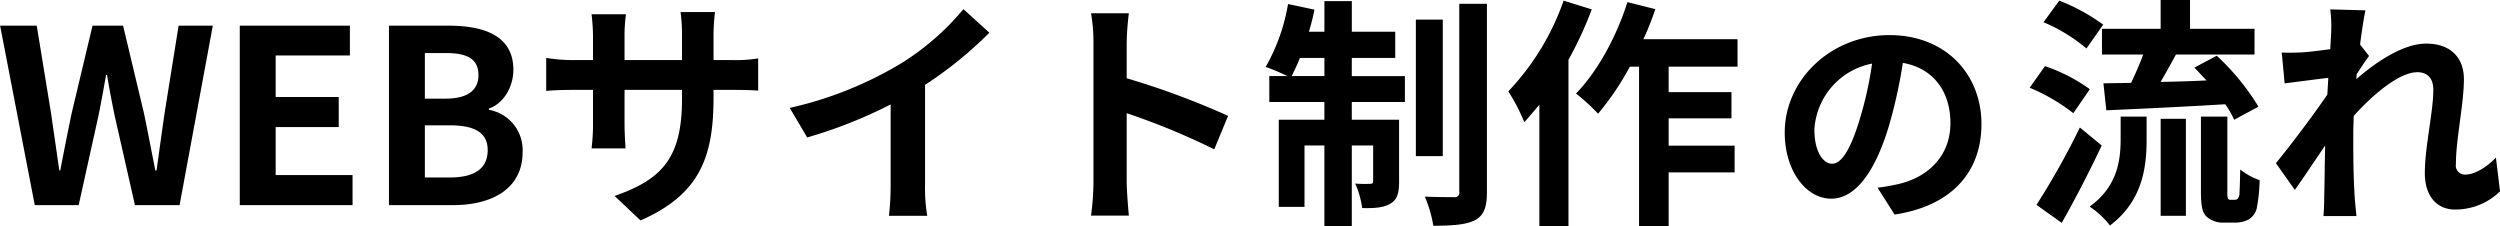 <svg xmlns="http://www.w3.org/2000/svg" width="391.594" height="35.44" viewBox="0 0 391.594 35.44">
  <defs>
    <style>
      .cls-1 {
        fill-rule: evenodd;
      }
    </style>
  </defs>
  <path id="WEBサイト制作の流れ_のコピー" data-name="WEBサイト制作の流れ のコピー" class="cls-1" d="M511.04,4128.19h6.877l3.078-13.9c0.456-2.21.836-4.37,1.216-6.5h0.152c0.342,2.13.76,4.29,1.216,6.5l3.153,13.9h6.991l5.205-28.11h-5.357l-2.2,13.71c-0.418,2.93-.836,5.93-1.253,8.97h-0.19c-0.608-3.04-1.178-6.08-1.786-8.97l-3.268-13.71h-4.787l-3.267,13.71c-0.608,2.93-1.216,5.97-1.786,8.97h-0.152c-0.418-3-.874-6-1.292-8.97l-2.242-13.71h-5.737Zm32.111,0h17.667v-4.71H548.774v-7.52h9.878v-4.71h-9.878v-6.5H560.4v-4.67H543.151v28.11Zm23.369,0h10.031c6.193,0,10.9-2.62,10.9-8.28a6.393,6.393,0,0,0-5.281-6.65v-0.19c2.393-.84,3.837-3.49,3.837-6.08,0-5.24-4.407-6.91-10.182-6.91H566.52v28.11Zm5.623-16.68v-7.14h3.344c3.381,0,5.053.99,5.053,3.46,0,2.24-1.558,3.68-5.129,3.68h-3.268Zm0,12.35v-8.17h3.914c3.875,0,5.927,1.14,5.927,3.88,0,2.92-2.09,4.29-5.927,4.29h-3.914Zm45.217-18.39v-3.99a32.586,32.586,0,0,1,.228-3.53h-5.395a25.01,25.01,0,0,1,.228,3.53v3.99h-9v-3.72a23.451,23.451,0,0,1,.227-3.46h-5.395a30.9,30.9,0,0,1,.228,3.42v3.76h-3.229a25.667,25.667,0,0,1-4.1-.34v5.17c0.836-.08,2.2-0.16,4.1-0.16h3.229v5.17a30.732,30.732,0,0,1-.228,3.99h5.319c-0.038-.76-0.151-2.32-0.151-3.99v-5.17h9v1.45c0,9.31-3.229,12.61-10.562,15.16l4.065,3.84c9.157-4.03,11.436-9.77,11.436-19.19v-1.26h2.812c2.014,0,3.344.04,4.179,0.12v-5.05a22.618,22.618,0,0,1-4.179.26H617.36Zm33.137,3.88a61.87,61.87,0,0,0,10.069-8.17l-4.066-3.69a40.058,40.058,0,0,1-9.916,8.59,58.592,58.592,0,0,1-17.288,6.88l2.736,4.63a73.515,73.515,0,0,0,13.07-5.17v12.47a42.4,42.4,0,0,1-.266,4.97h6a26.047,26.047,0,0,1-.342-4.97v-15.54Zm47.461,4.86a123.828,123.828,0,0,0-15.882-5.89v-5.58a41.29,41.29,0,0,1,.342-4.6h-5.927a26.51,26.51,0,0,1,.38,4.6v21.8a40.886,40.886,0,0,1-.38,5.29h5.927c-0.152-1.52-.342-4.18-0.342-5.29v-10.75a110.57,110.57,0,0,1,13.716,5.66Zm9.96-6.23c0.418-.84.874-1.79,1.292-2.85h3.837v2.85h-5.129Zm9.423-2.85h6.8v-4.1h-6.8v-4.79h-4.294v4.79h-2.431a35.586,35.586,0,0,0,.873-3.46l-4.141-.88a29.789,29.789,0,0,1-3.5,9.85,35.142,35.142,0,0,1,3.419,1.44h-2.85v4.06h8.625v2.78H705.9v13.64h4.028v-9.61h3.115v12.61h4.294v-12.61h3.343v5.54c0,0.38-.114.46-0.456,0.46a16.286,16.286,0,0,1-2.356-.04,14.206,14.206,0,0,1,1.1,3.84c1.9,0.04,3.344-.04,4.408-0.69,1.1-.64,1.367-1.71,1.367-3.45v-9.69h-7.408v-2.78h8.32v-4.06h-8.32v-2.85Zm14.247-6h-4.217v21.39h4.217v-21.39Zm2.584-2.47v29.44a0.705,0.705,0,0,1-.836.84c-0.646,0-2.621,0-4.559-.08a19.9,19.9,0,0,1,1.33,4.56c2.925,0,5.129-.15,6.535-0.87,1.367-.76,1.861-1.98,1.861-4.41v-29.48h-4.331Zm16.343-.5a39.486,39.486,0,0,1-8.662,14.21,31.08,31.08,0,0,1,2.507,4.83c0.76-.84,1.558-1.79,2.356-2.74v19h4.559v-26.03a58.8,58.8,0,0,0,3.648-7.9Zm27.242,10.34v-4.3H763.015a43.867,43.867,0,0,0,1.862-4.71l-4.369-1.1c-1.71,5.43-4.712,10.91-8.055,14.32a31.061,31.061,0,0,1,3.457,3.16,42.4,42.4,0,0,0,4.978-7.37h1.443v25h4.636v-8.44H777.3v-4.18H766.967v-4.29h9.84v-4.1h-9.84v-3.99h10.79Zm14.81,15.21c-1.331,0-2.771-1.76-2.771-5.36a11.175,11.175,0,0,1,9.035-10.33,57.333,57.333,0,0,1-1.908,8.64C795.483,4119.48,794.043,4121.71,792.567,4121.71Zm9.791,7.96c9-1.37,13.606-6.7,13.606-14.18,0-7.78-5.579-13.93-14.4-13.93-9.251,0-16.414,7.05-16.414,15.26,0,6.01,3.348,10.36,7.271,10.36,3.888,0,6.984-4.39,9.107-11.59a77.267,77.267,0,0,0,2.124-9.68c4.787,0.83,7.451,4.5,7.451,9.43,0,5.19-3.527,8.46-8.1,9.54a32.84,32.84,0,0,1-3.311.58Zm32.483-29.1v4.03H841.3c-0.532,1.48-1.254,3.08-1.9,4.44-1.6.04-3.039,0.04-4.331,0.08l0.456,4.22c5.015-.23,11.968-0.54,18.617-0.95a13.93,13.93,0,0,1,1.406,2.43l3.8-2.05a36.38,36.38,0,0,0-6.535-7.98l-3.5,1.86c0.608,0.61,1.253,1.33,1.9,2.01-2.431.12-4.9,0.19-7.181,0.23,0.76-1.33,1.6-2.81,2.394-4.29h12.31v-4.03H848.633v-4.52h-4.6v4.52h-9.194Zm0.19-.65a30.133,30.133,0,0,0-6.877-3.76l-2.47,3.38a26.2,26.2,0,0,1,6.725,4.11Zm-2.09,10.11a26.685,26.685,0,0,0-7.029-3.61l-2.394,3.38a29.7,29.7,0,0,1,6.839,3.99Zm-1.558,6a119.168,119.168,0,0,1-6.8,12.12l3.952,2.82c2.127-3.73,4.369-8.1,6.269-12.12Zm6.383,1.83c0,3.27-.494,7.44-4.863,10.56a13.293,13.293,0,0,1,3.192,2.96c5.091-3.83,5.737-9.15,5.737-13.37v-3.69h-4.066v3.54Zm6.269,12h3.952v-15.19h-3.952v15.19Zm10.943-2.5a0.558,0.558,0,0,1-.418-0.19,3.39,3.39,0,0,1-.076-1.07v-11.78h-4.141v11.67c0,2.54.265,3.38,0.873,3.99a3.778,3.778,0,0,0,2.584.95h1.938a4.507,4.507,0,0,0,2.089-.5,2.83,2.83,0,0,0,1.254-1.71,26.512,26.512,0,0,0,.456-4.44,10.307,10.307,0,0,1-3.039-1.67c-0.038,1.71-.076,3.04-0.114,3.61a1.392,1.392,0,0,1-.3.98,0.678,0.678,0,0,1-.494.16h-0.608Zm41.571-6.61c-1.671,1.71-3.457,2.66-4.825,2.66a1.419,1.419,0,0,1-1.444-1.64c0-3.91,1.254-9.42,1.254-13.33,0-3.16-1.9-5.55-5.927-5.55-3.648,0-7.979,3-10.942,5.58a5.558,5.558,0,0,0,.076-0.79c0.645-.99,1.443-2.21,1.937-2.85l-1.406-1.79c0.3-2.36.608-4.29,0.836-5.36l-5.509-.15a20.043,20.043,0,0,1,.152,3.34c0,0.42-.076,1.49-0.152,2.89-1.6.23-3.229,0.42-4.331,0.5-1.33.07-2.2,0.07-3.268,0.03l0.456,4.83c2.128-.27,5.015-0.65,6.839-0.87l-0.152,2.62c-2.127,3.15-5.927,8.17-8.055,10.75l2.964,4.18c1.292-1.79,3.115-4.56,4.749-6.95-0.076,3.19-.076,5.35-0.152,8.28,0,0.61-.038,1.97-0.114,2.77H874.7c-0.076-.83-0.228-2.2-0.266-2.89-0.228-3.53-.228-6.68-0.228-9.76,0-.95.038-1.98,0.076-3.04,3.039-3.38,7.143-6.84,9.954-6.84,1.558,0,2.508.91,2.508,2.77,0,3.42-1.33,8.93-1.33,13.04,0,3.61,1.9,5.7,4.711,5.7a9.977,9.977,0,0,0,7.067-2.85Z" transform="translate(-505.594 -4096.06)"/>
</svg>
